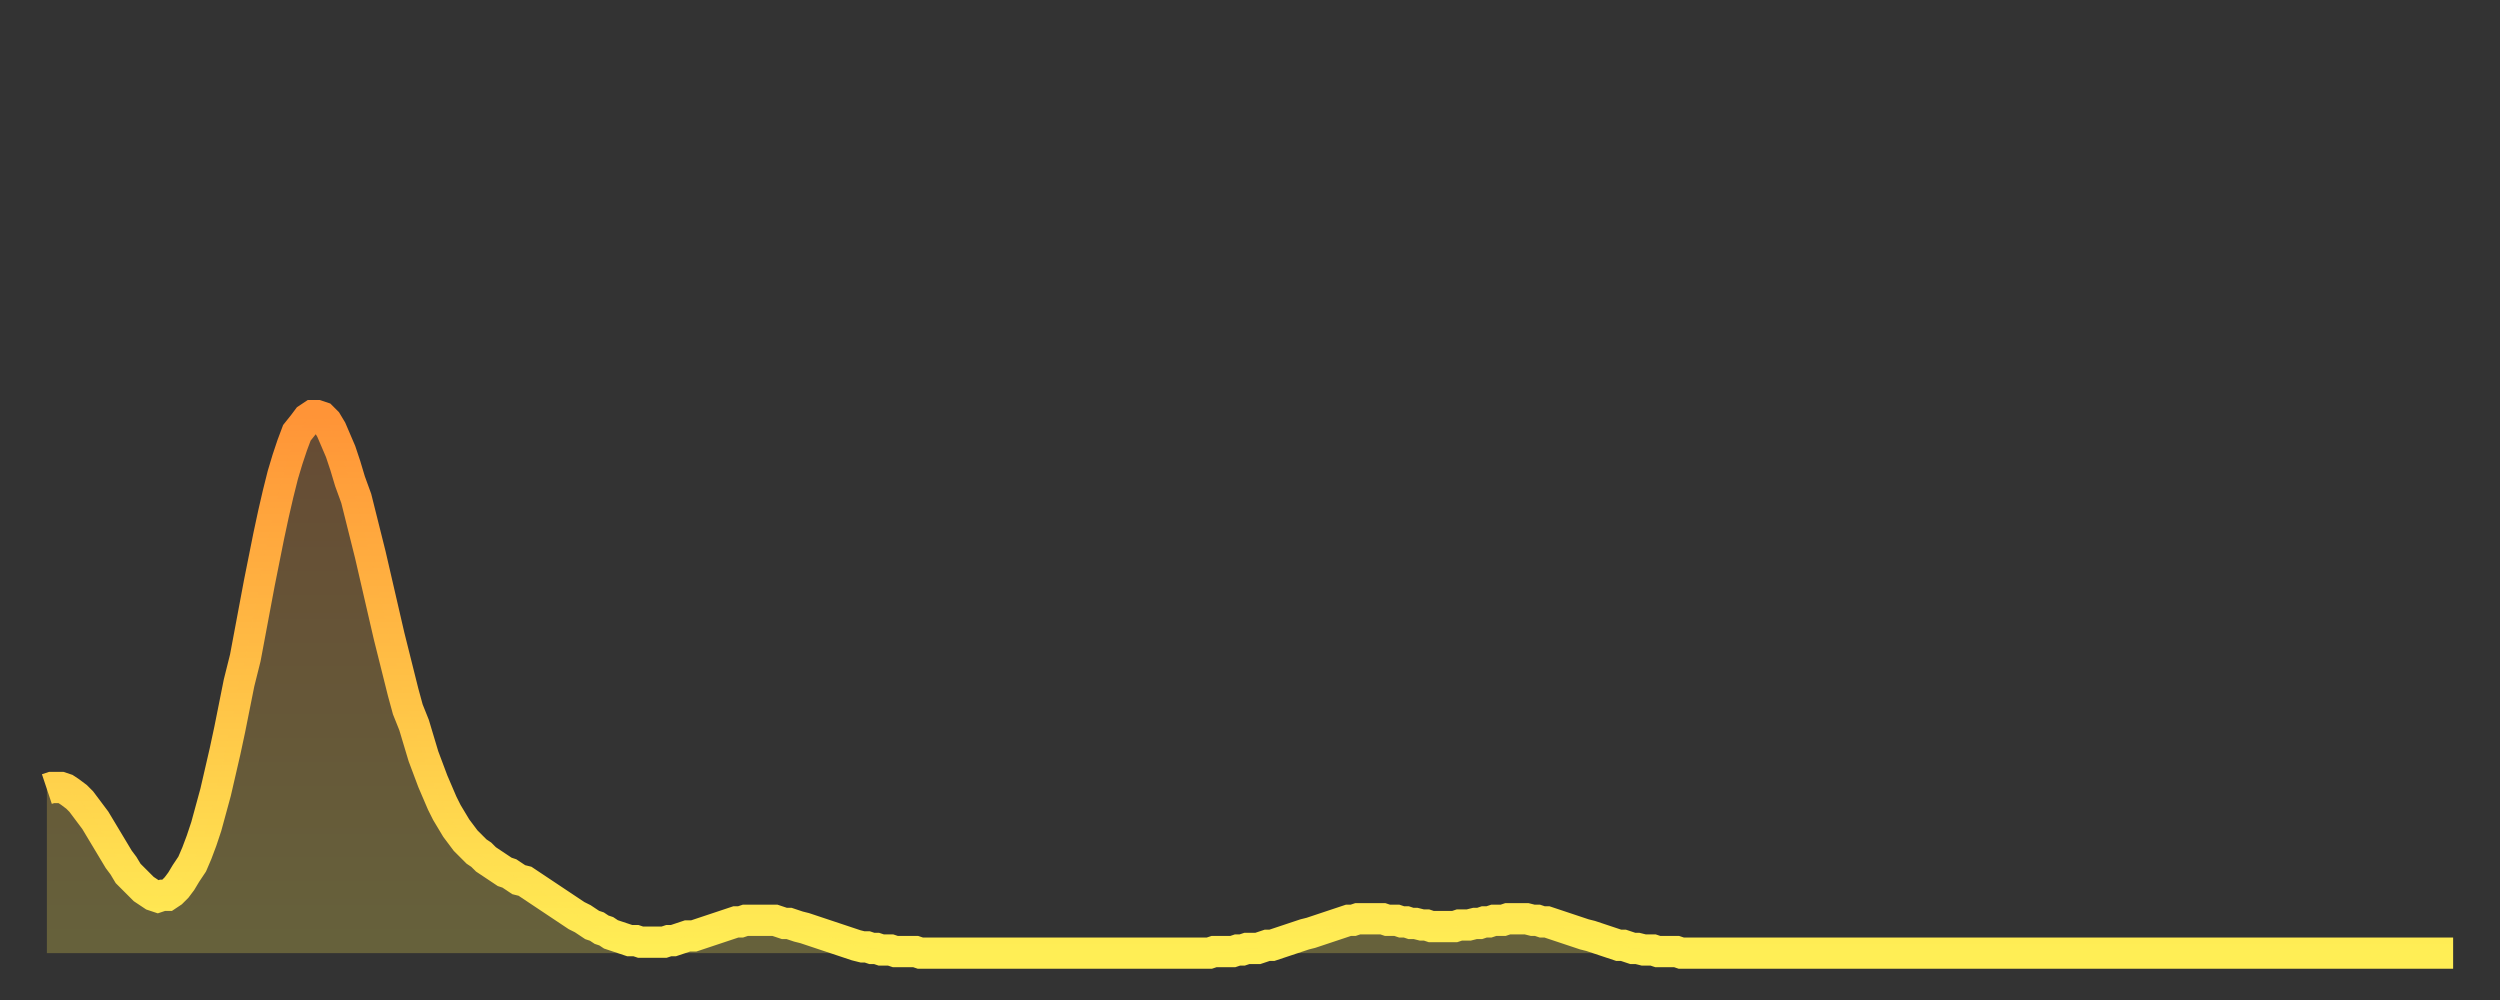 <?xml version="1.0" encoding="utf-8" ?>
<svg baseProfile="full" height="64" version="1.1" width="160" xmlns="http://www.w3.org/2000/svg" xmlns:ev="http://www.w3.org/2001/xml-events" xmlns:xlink="http://www.w3.org/1999/xlink"><rect width="100%" height="100%" fill="#333333" stroke="none"/><defs><linearGradient id="id193280" x1="0" x2="0" y1="0" y2="1"><stop offset="0%" stop-color="#ff9437" /><stop offset="50%" stop-color="#ffc146" /><stop offset="100%" stop-color="#ffee55" /></linearGradient></defs><g transform="translate(3,3)"><g><path d="M 0.0 47.5 0.3 47.4 0.6 47.4 0.9 47.4 1.2 47.5 1.5 47.7 1.9 48.0 2.2 48.3 2.5 48.7 2.8 49.1 3.1 49.5 3.4 50.0 3.7 50.5 4.0 51.0 4.3 51.5 4.6 52.0 4.9 52.4 5.2 52.9 5.6 53.3 5.9 53.6 6.2 53.9 6.5 54.1 6.8 54.3 7.1 54.4 7.4 54.3 7.7 54.3 8.0 54.1 8.3 53.8 8.6 53.4 8.9 52.9 9.3 52.3 9.6 51.6 9.9 50.8 10.2 49.9 10.5 48.8 10.8 47.7 11.1 46.4 11.4 45.1 11.7 43.7 12.0 42.2 12.3 40.7 12.7 39.1 13.0 37.5 13.3 35.9 13.6 34.3 13.9 32.8 14.2 31.3 14.5 29.9 14.8 28.6 15.1 27.4 15.4 26.4 15.7 25.5 16.0 24.7 16.4 24.2 16.7 23.8 17.0 23.6 17.3 23.6 17.6 23.7 17.9 24.0 18.2 24.5 18.5 25.2 18.8 25.9 19.1 26.8 19.4 27.8 19.8 28.9 20.1 30.1 20.4 31.3 20.7 32.5 21.0 33.8 21.3 35.1 21.6 36.4 21.9 37.7 22.2 38.9 22.5 40.1 22.8 41.3 23.1 42.4 23.5 43.4 23.8 44.4 24.1 45.4 24.4 46.2 24.7 47.0 25.0 47.7 25.3 48.4 25.6 49.0 25.9 49.5 26.2 50.0 26.5 50.4 26.8 50.8 27.2 51.2 27.5 51.5 27.8 51.7 28.1 52.0 28.4 52.2 28.7 52.4 29.0 52.6 29.3 52.8 29.6 52.9 29.9 53.1 30.2 53.3 30.6 53.4 30.9 53.6 31.2 53.8 31.5 54.0 31.8 54.2 32.1 54.4 32.4 54.6 32.7 54.8 33.0 55.0 33.3 55.2 33.6 55.4 33.9 55.6 34.3 55.8 34.6 56.0 34.9 56.2 35.2 56.3 35.5 56.5 35.8 56.6 36.1 56.8 36.4 56.9 36.7 57.0 37.0 57.1 37.3 57.2 37.7 57.2 38.0 57.3 38.3 57.3 38.6 57.3 38.9 57.3 39.2 57.3 39.5 57.3 39.8 57.2 40.1 57.2 40.4 57.1 40.7 57.0 41.0 56.9 41.4 56.9 41.7 56.8 42.0 56.7 42.3 56.6 42.6 56.5 42.9 56.4 43.2 56.3 43.5 56.2 43.8 56.1 44.1 56.0 44.4 56.0 44.7 55.9 45.1 55.9 45.4 55.9 45.7 55.9 46.0 55.9 46.3 55.9 46.6 55.9 46.9 56.0 47.2 56.1 47.5 56.1 47.8 56.2 48.1 56.3 48.5 56.4 48.8 56.5 49.1 56.6 49.4 56.7 49.7 56.8 50.0 56.9 50.3 57.0 50.6 57.1 50.9 57.2 51.2 57.3 51.5 57.4 51.8 57.5 52.2 57.6 52.5 57.6 52.8 57.7 53.1 57.7 53.4 57.8 53.7 57.8 54.0 57.8 54.3 57.9 54.6 57.9 54.9 57.9 55.2 57.9 55.6 57.9 55.9 58.0 56.2 58.0 56.5 58.0 56.8 58.0 57.1 58.0 57.4 58.0 57.7 58.0 58.0 58.0 58.3 58.0 58.6 58.0 58.9 58.0 59.3 58.0 59.6 58.0 59.9 58.0 60.2 58.0 60.5 58.0 60.8 58.0 61.1 58.0 61.4 58.0 61.7 58.0 62.0 58.0 62.3 58.0 62.6 58.0 63.0 58.0 63.3 58.0 63.6 58.0 63.9 58.0 64.2 58.0 64.5 58.0 64.8 58.0 65.1 58.0 65.4 58.0 65.7 58.0 66.0 58.0 66.4 58.0 66.7 58.0 67.0 58.0 67.3 58.0 67.6 58.0 67.9 58.0 68.2 58.0 68.5 58.0 68.8 58.0 69.1 58.0 69.4 58.0 69.7 58.0 70.1 58.0 70.4 58.0 70.7 58.0 71.0 58.0 71.3 58.0 71.6 58.0 71.9 58.0 72.2 58.0 72.5 58.0 72.8 58.0 73.1 58.0 73.5 58.0 73.8 58.0 74.1 58.0 74.4 58.0 74.7 57.9 75.0 57.9 75.3 57.9 75.6 57.9 75.9 57.9 76.2 57.8 76.5 57.8 76.8 57.7 77.2 57.7 77.5 57.7 77.8 57.6 78.1 57.5 78.4 57.5 78.7 57.4 79.0 57.3 79.3 57.2 79.6 57.1 79.9 57.0 80.2 56.9 80.5 56.8 80.9 56.7 81.2 56.6 81.5 56.5 81.8 56.4 82.1 56.3 82.4 56.2 82.7 56.1 83.0 56.0 83.3 55.9 83.6 55.9 83.9 55.8 84.3 55.8 84.6 55.8 84.9 55.8 85.2 55.8 85.5 55.8 85.8 55.9 86.1 55.9 86.4 55.9 86.7 56.0 87.0 56.0 87.3 56.1 87.6 56.1 88.0 56.2 88.3 56.2 88.6 56.3 88.9 56.3 89.2 56.3 89.5 56.3 89.8 56.3 90.1 56.3 90.4 56.2 90.7 56.2 91.0 56.2 91.4 56.1 91.7 56.1 92.0 56.0 92.3 56.0 92.6 55.9 92.9 55.9 93.2 55.9 93.5 55.8 93.8 55.8 94.1 55.8 94.4 55.8 94.7 55.8 95.1 55.9 95.4 55.9 95.7 56.0 96.0 56.0 96.3 56.1 96.6 56.2 96.9 56.3 97.2 56.4 97.5 56.5 97.8 56.6 98.1 56.7 98.4 56.8 98.8 56.9 99.1 57.0 99.4 57.1 99.7 57.2 100.0 57.3 100.3 57.4 100.6 57.5 100.9 57.5 101.2 57.6 101.5 57.7 101.8 57.7 102.2 57.8 102.5 57.8 102.8 57.8 103.1 57.9 103.4 57.9 103.7 57.9 104.0 57.9 104.3 57.9 104.6 58.0 104.9 58.0 105.2 58.0 105.5 58.0 105.9 58.0 106.2 58.0 106.5 58.0 106.8 58.0 107.1 58.0 107.4 58.0 107.7 58.0 108.0 58.0 108.3 58.0 108.6 58.0 108.9 58.0 109.3 58.0 109.6 58.0 109.9 58.0 110.2 58.0 110.5 58.0 110.8 58.0 111.1 58.0 111.4 58.0 111.7 58.0 112.0 58.0 112.3 58.0 112.6 58.0 113.0 58.0 113.3 58.0 113.6 58.0 113.9 58.0 114.2 58.0 114.5 58.0 114.8 58.0 115.1 58.0 115.4 58.0 115.7 58.0 116.0 58.0 116.3 58.0 116.7 58.0 117.0 58.0 117.3 58.0 117.6 58.0 117.9 58.0 118.2 58.0 118.5 58.0 118.8 58.0 119.1 58.0 119.4 58.0 119.7 58.0 120.1 58.0 120.4 58.0 120.7 58.0 121.0 58.0 121.3 58.0 121.6 58.0 121.9 58.0 122.2 58.0 122.5 58.0 122.8 58.0 123.1 58.0 123.4 58.0 123.8 58.0 124.1 58.0 124.4 58.0 124.7 58.0 125.0 58.0 125.3 58.0 125.6 58.0 125.9 58.0 126.2 58.0 126.5 58.0 126.8 58.0 127.2 58.0 127.5 58.0 127.8 58.0 128.1 58.0 128.4 58.0 128.7 58.0 129.0 58.0 129.3 58.0 129.6 58.0 129.9 58.0 130.2 58.0 130.5 58.0 130.9 58.0 131.2 58.0 131.5 58.0 131.8 58.0 132.1 58.0 132.4 58.0 132.7 58.0 133.0 58.0 133.3 58.0 133.6 58.0 133.9 58.0 134.2 58.0 134.6 58.0 134.9 58.0 135.2 58.0 135.5 58.0 135.8 58.0 136.1 58.0 136.4 58.0 136.7 58.0 137.0 58.0 137.3 58.0 137.6 58.0 138.0 58.0 138.3 58.0 138.6 58.0 138.9 58.0 139.2 58.0 139.5 58.0 139.8 58.0 140.1 58.0 140.4 58.0 140.7 58.0 141.0 58.0 141.3 58.0 141.7 58.0 142.0 58.0 142.3 58.0 142.6 58.0 142.9 58.0 143.2 58.0 143.5 58.0 143.8 58.0 144.1 58.0 144.4 58.0 144.7 58.0 145.1 58.0 145.4 58.0 145.7 58.0 146.0 58.0 146.3 58.0 146.6 58.0 146.9 58.0 147.2 58.0 147.5 58.0 147.8 58.0 148.1 58.0 148.4 58.0 148.8 58.0 149.1 58.0 149.4 58.0 149.7 58.0 150.0 58.0 150.3 58.0 150.6 58.0 150.9 58.0 151.2 58.0 151.5 58.0 151.8 58.0 152.1 58.0 152.5 58.0 152.8 58.0 153.1 58.0 153.4 58.0 153.7 58.0 154.0 58.0" fill="none" id="graph-curve" opacity="1" stroke="url(#id193280)" stroke-width="2" /><path d="M 0 58 L 0.0 47.5 0.3 47.4 0.6 47.4 0.9 47.4 1.2 47.5 1.5 47.7 1.9 48.0 2.2 48.3 2.5 48.7 2.8 49.1 3.1 49.5 3.4 50.0 3.7 50.5 4.0 51.0 4.3 51.5 4.6 52.0 4.9 52.4 5.2 52.9 5.6 53.3 5.9 53.6 6.2 53.9 6.5 54.1 6.8 54.3 7.1 54.4 7.4 54.3 7.7 54.3 8.0 54.1 8.3 53.8 8.6 53.4 8.9 52.9 9.3 52.3 9.6 51.6 9.9 50.8 10.2 49.9 10.5 48.8 10.8 47.7 11.1 46.4 11.4 45.1 11.7 43.7 12.0 42.2 12.3 40.7 12.7 39.1 13.0 37.5 13.3 35.9 13.6 34.3 13.9 32.8 14.2 31.3 14.5 29.9 14.8 28.6 15.1 27.4 15.4 26.4 15.7 25.5 16.0 24.7 16.4 24.2 16.7 23.8 17.0 23.6 17.3 23.6 17.6 23.7 17.9 24.0 18.2 24.5 18.5 25.2 18.8 25.9 19.1 26.8 19.4 27.8 19.8 28.9 20.1 30.1 20.4 31.3 20.7 32.5 21.0 33.8 21.3 35.1 21.6 36.4 21.9 37.7 22.2 38.9 22.5 40.1 22.8 41.3 23.1 42.4 23.5 43.4 23.8 44.4 24.1 45.4 24.4 46.2 24.7 47.0 25.0 47.7 25.3 48.4 25.6 49.0 25.9 49.5 26.2 50.0 26.5 50.4 26.8 50.8 27.2 51.2 27.5 51.5 27.8 51.7 28.1 52.0 28.4 52.2 28.7 52.4 29.0 52.6 29.3 52.8 29.6 52.9 29.9 53.1 30.2 53.3 30.6 53.4 30.9 53.6 31.2 53.8 31.5 54.0 31.8 54.2 32.1 54.4 32.4 54.6 32.7 54.8 33.0 55.0 33.3 55.2 33.6 55.4 33.9 55.6 34.3 55.8 34.6 56.0 34.9 56.2 35.2 56.3 35.5 56.5 35.8 56.6 36.1 56.8 36.4 56.9 36.7 57.0 37.0 57.1 37.3 57.2 37.7 57.2 38.0 57.3 38.3 57.3 38.6 57.3 38.9 57.3 39.2 57.3 39.5 57.3 39.8 57.2 40.1 57.2 40.4 57.1 40.7 57.0 41.0 56.9 41.4 56.9 41.7 56.8 42.0 56.7 42.3 56.6 42.6 56.5 42.9 56.4 43.2 56.3 43.5 56.2 43.8 56.1 44.1 56.0 44.4 56.0 44.7 55.9 45.1 55.9 45.4 55.9 45.7 55.9 46.0 55.9 46.3 55.9 46.6 55.9 46.9 56.0 47.2 56.1 47.5 56.1 47.8 56.2 48.1 56.3 48.5 56.4 48.8 56.5 49.1 56.6 49.4 56.7 49.7 56.8 50.0 56.9 50.3 57.0 50.6 57.1 50.9 57.2 51.2 57.3 51.5 57.4 51.8 57.5 52.2 57.6 52.5 57.6 52.8 57.7 53.1 57.7 53.4 57.8 53.7 57.8 54.0 57.8 54.3 57.9 54.6 57.9 54.9 57.9 55.2 57.9 55.6 57.9 55.9 58.0 56.2 58.0 56.5 58.0 56.8 58.0 57.1 58.0 57.4 58.0 57.7 58.0 58.0 58.0 58.3 58.0 58.6 58.0 58.9 58.0 59.3 58.0 59.6 58.0 59.9 58.0 60.2 58.0 60.5 58.0 60.8 58.0 61.1 58.0 61.4 58.0 61.7 58.0 62.0 58.0 62.3 58.0 62.6 58.0 63.0 58.0 63.3 58.0 63.6 58.0 63.9 58.0 64.2 58.0 64.5 58.0 64.8 58.0 65.1 58.0 65.4 58.0 65.7 58.0 66.0 58.0 66.4 58.0 66.7 58.0 67.0 58.0 67.3 58.0 67.6 58.0 67.9 58.0 68.2 58.0 68.5 58.0 68.8 58.0 69.1 58.0 69.4 58.0 69.7 58.0 70.1 58.0 70.4 58.0 70.7 58.0 71.0 58.0 71.3 58.0 71.6 58.0 71.9 58.0 72.2 58.0 72.5 58.0 72.8 58.0 73.1 58.0 73.5 58.0 73.8 58.0 74.1 58.0 74.4 58.0 74.7 57.9 75.0 57.9 75.3 57.9 75.6 57.9 75.9 57.9 76.2 57.8 76.5 57.8 76.8 57.7 77.2 57.7 77.5 57.7 77.8 57.6 78.1 57.5 78.4 57.5 78.7 57.4 79.0 57.3 79.3 57.2 79.6 57.1 79.9 57.0 80.2 56.9 80.5 56.8 80.9 56.7 81.2 56.6 81.5 56.5 81.8 56.4 82.1 56.3 82.4 56.2 82.7 56.1 83.0 56.0 83.3 55.9 83.6 55.9 83.9 55.8 84.3 55.8 84.6 55.8 84.9 55.8 85.2 55.8 85.5 55.8 85.8 55.9 86.1 55.9 86.4 55.9 86.7 56.0 87.0 56.0 87.3 56.1 87.6 56.1 88.0 56.2 88.3 56.2 88.6 56.3 88.9 56.3 89.2 56.3 89.5 56.3 89.8 56.3 90.1 56.3 90.4 56.2 90.7 56.2 91.0 56.2 91.4 56.1 91.7 56.1 92.0 56.0 92.3 56.0 92.6 55.9 92.9 55.9 93.2 55.9 93.5 55.8 93.8 55.8 94.1 55.8 94.4 55.8 94.7 55.8 95.1 55.9 95.4 55.9 95.7 56.0 96.0 56.0 96.3 56.1 96.6 56.2 96.9 56.3 97.2 56.4 97.5 56.5 97.8 56.6 98.1 56.7 98.4 56.8 98.8 56.9 99.1 57.0 99.4 57.1 99.7 57.2 100.0 57.3 100.3 57.4 100.6 57.5 100.9 57.5 101.2 57.6 101.5 57.7 101.8 57.7 102.2 57.8 102.5 57.8 102.8 57.8 103.1 57.9 103.4 57.9 103.7 57.9 104.0 57.9 104.3 57.9 104.6 58.0 104.9 58.0 105.2 58.0 105.5 58.0 105.9 58.0 106.2 58.0 106.5 58.0 106.8 58.0 107.1 58.0 107.4 58.0 107.7 58.0 108.0 58.0 108.3 58.0 108.6 58.0 108.9 58.0 109.3 58.0 109.6 58.0 109.9 58.0 110.2 58.0 110.5 58.0 110.8 58.0 111.1 58.0 111.4 58.0 111.7 58.0 112.0 58.0 112.3 58.0 112.6 58.0 113.0 58.0 113.3 58.0 113.6 58.0 113.9 58.0 114.2 58.0 114.5 58.0 114.8 58.0 115.1 58.0 115.4 58.0 115.7 58.0 116.0 58.0 116.3 58.0 116.7 58.0 117.0 58.0 117.3 58.0 117.6 58.0 117.9 58.0 118.2 58.0 118.5 58.0 118.8 58.0 119.1 58.0 119.4 58.0 119.7 58.0 120.1 58.0 120.4 58.0 120.7 58.0 121.0 58.0 121.3 58.0 121.6 58.0 121.9 58.0 122.2 58.0 122.5 58.0 122.8 58.0 123.1 58.0 123.4 58.0 123.8 58.0 124.1 58.0 124.4 58.0 124.7 58.0 125.0 58.0 125.3 58.0 125.6 58.0 125.9 58.0 126.2 58.0 126.5 58.0 126.8 58.0 127.2 58.0 127.5 58.0 127.8 58.0 128.1 58.0 128.4 58.0 128.7 58.0 129.0 58.0 129.3 58.0 129.6 58.0 129.9 58.0 130.2 58.0 130.5 58.0 130.9 58.0 131.2 58.0 131.5 58.0 131.8 58.0 132.1 58.0 132.4 58.0 132.7 58.0 133.0 58.0 133.3 58.0 133.6 58.0 133.9 58.0 134.2 58.0 134.6 58.0 134.9 58.0 135.2 58.0 135.5 58.0 135.8 58.0 136.1 58.0 136.4 58.0 136.7 58.0 137.0 58.0 137.3 58.0 137.6 58.0 138.0 58.0 138.3 58.0 138.6 58.0 138.9 58.0 139.2 58.0 139.5 58.0 139.8 58.0 140.1 58.0 140.4 58.0 140.7 58.0 141.0 58.0 141.3 58.0 141.7 58.0 142.0 58.0 142.3 58.0 142.6 58.0 142.9 58.0 143.2 58.0 143.5 58.0 143.8 58.0 144.1 58.0 144.4 58.0 144.7 58.0 145.1 58.0 145.4 58.0 145.7 58.0 146.0 58.0 146.3 58.0 146.6 58.0 146.9 58.0 147.2 58.0 147.5 58.0 147.8 58.0 148.1 58.0 148.4 58.0 148.8 58.0 149.1 58.0 149.4 58.0 149.7 58.0 150.0 58.0 150.3 58.0 150.6 58.0 150.9 58.0 151.2 58.0 151.5 58.0 151.8 58.0 152.1 58.0 152.5 58.0 152.8 58.0 153.1 58.0 153.4 58.0 153.7 58.0 154.0 58.0 154 58" fill="url(#id193280)" fill-opacity=".25" id="graph-shadow" /></g></g></svg>